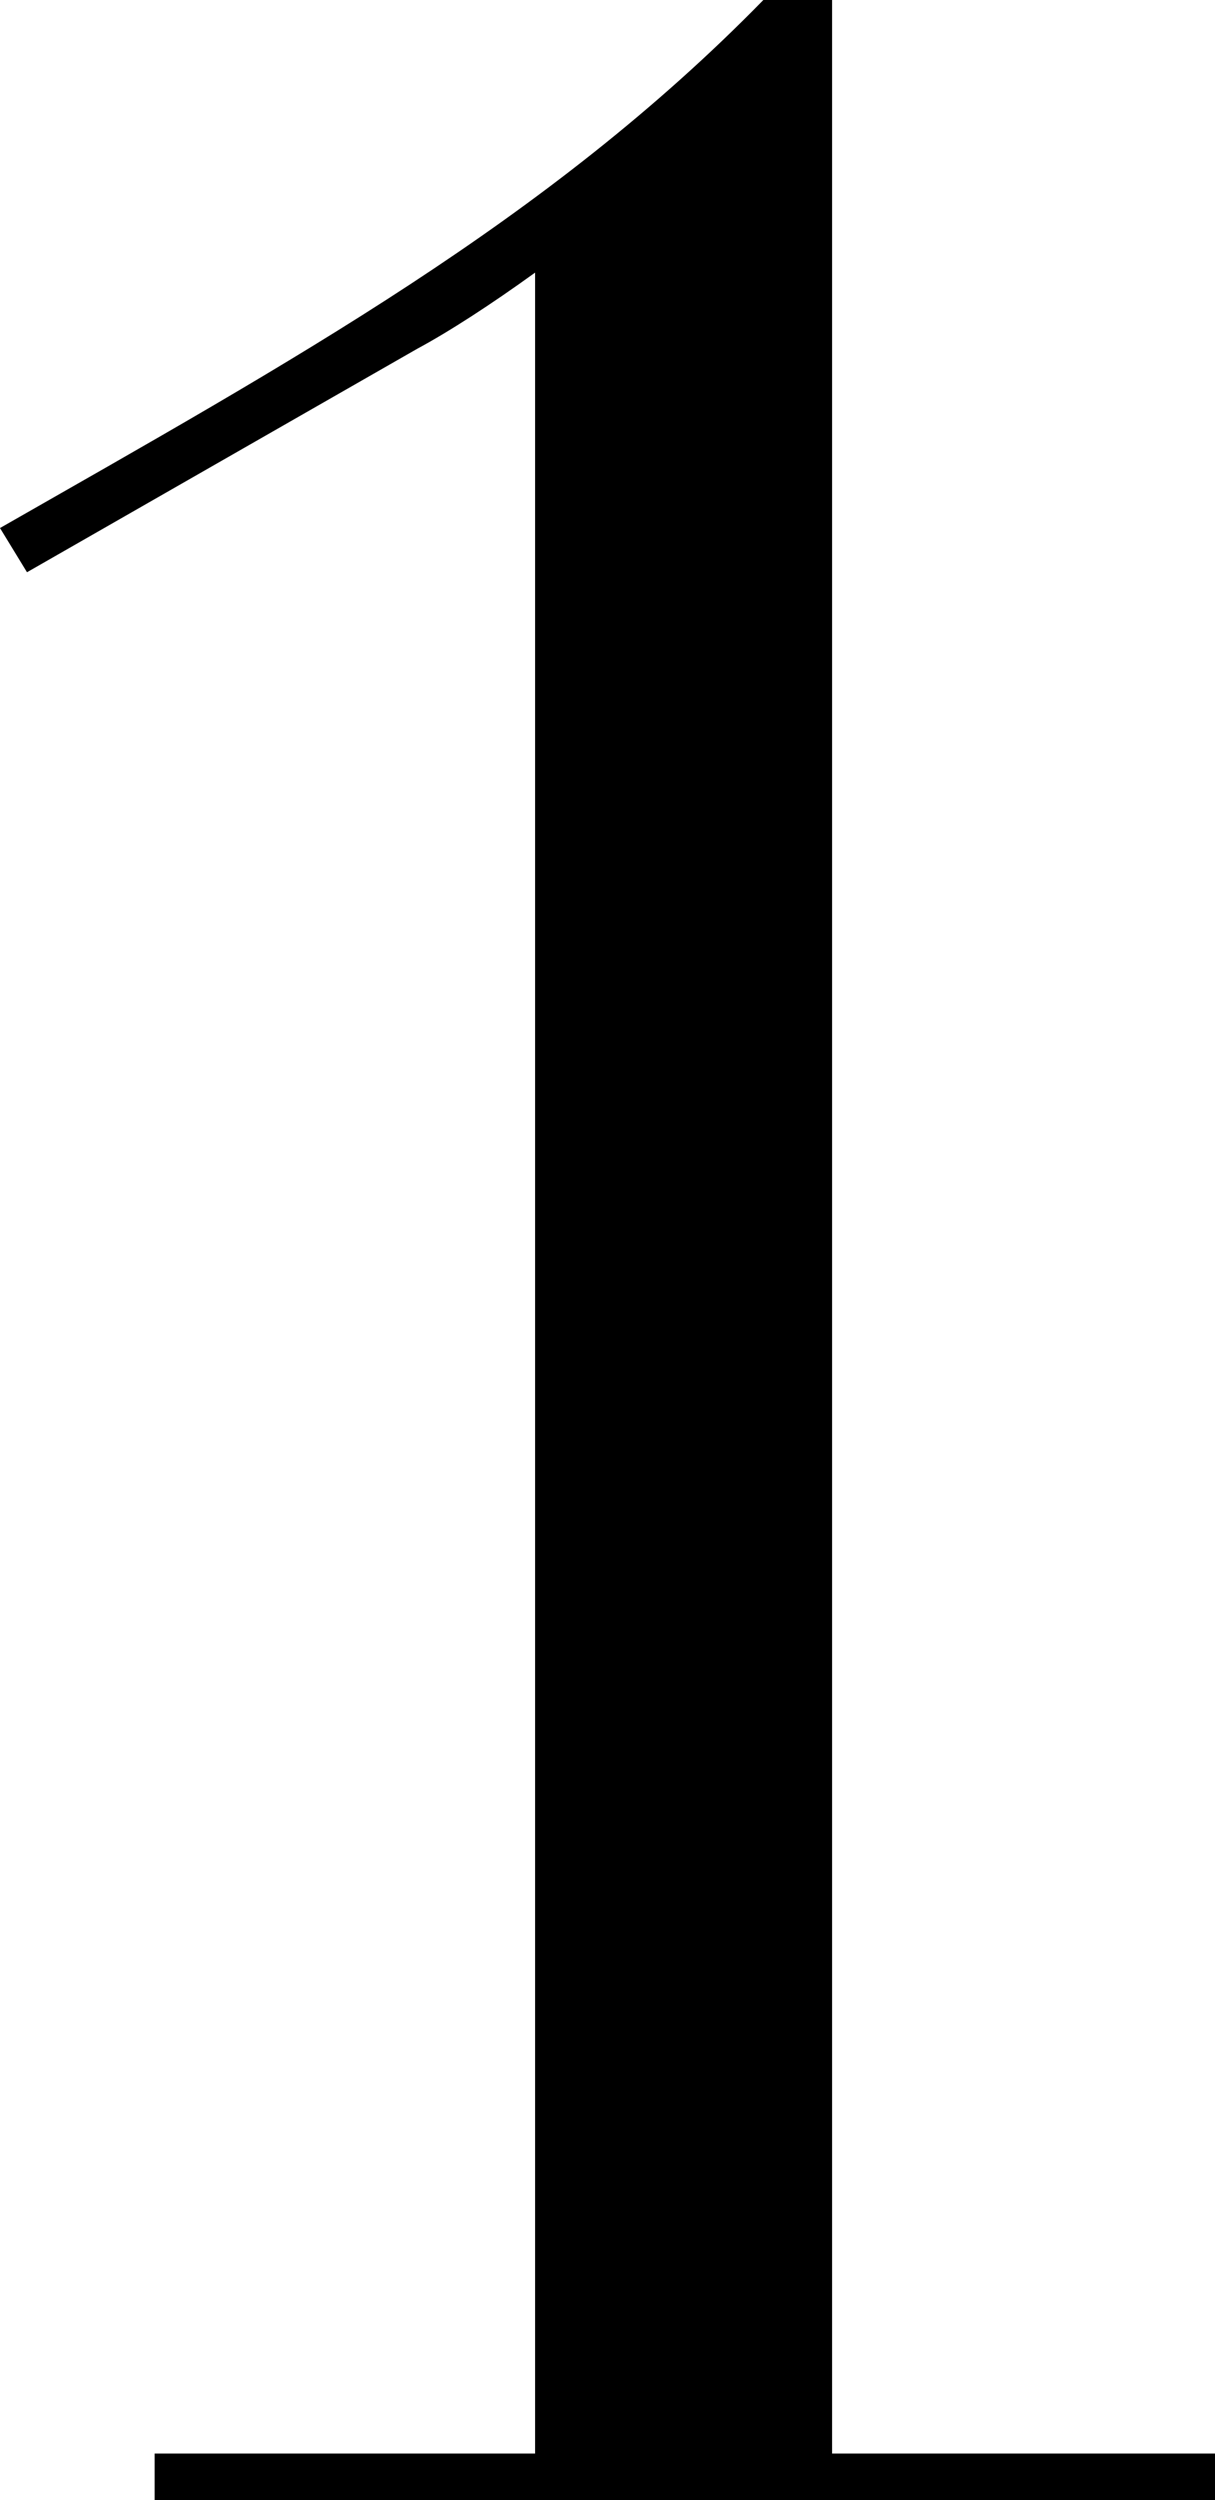 <svg xmlns="http://www.w3.org/2000/svg" width="4.95" height="10.18" viewBox="0 0 4.95 10.18"><path d="M3.39 0v9.99h1.56v.2H.63v-.2h1.55V1.11c-.18.13-.35.24-.48.31l-1.59.91L0 2.15C1.19 1.47 2.23.9 3.11 0z"/></svg>